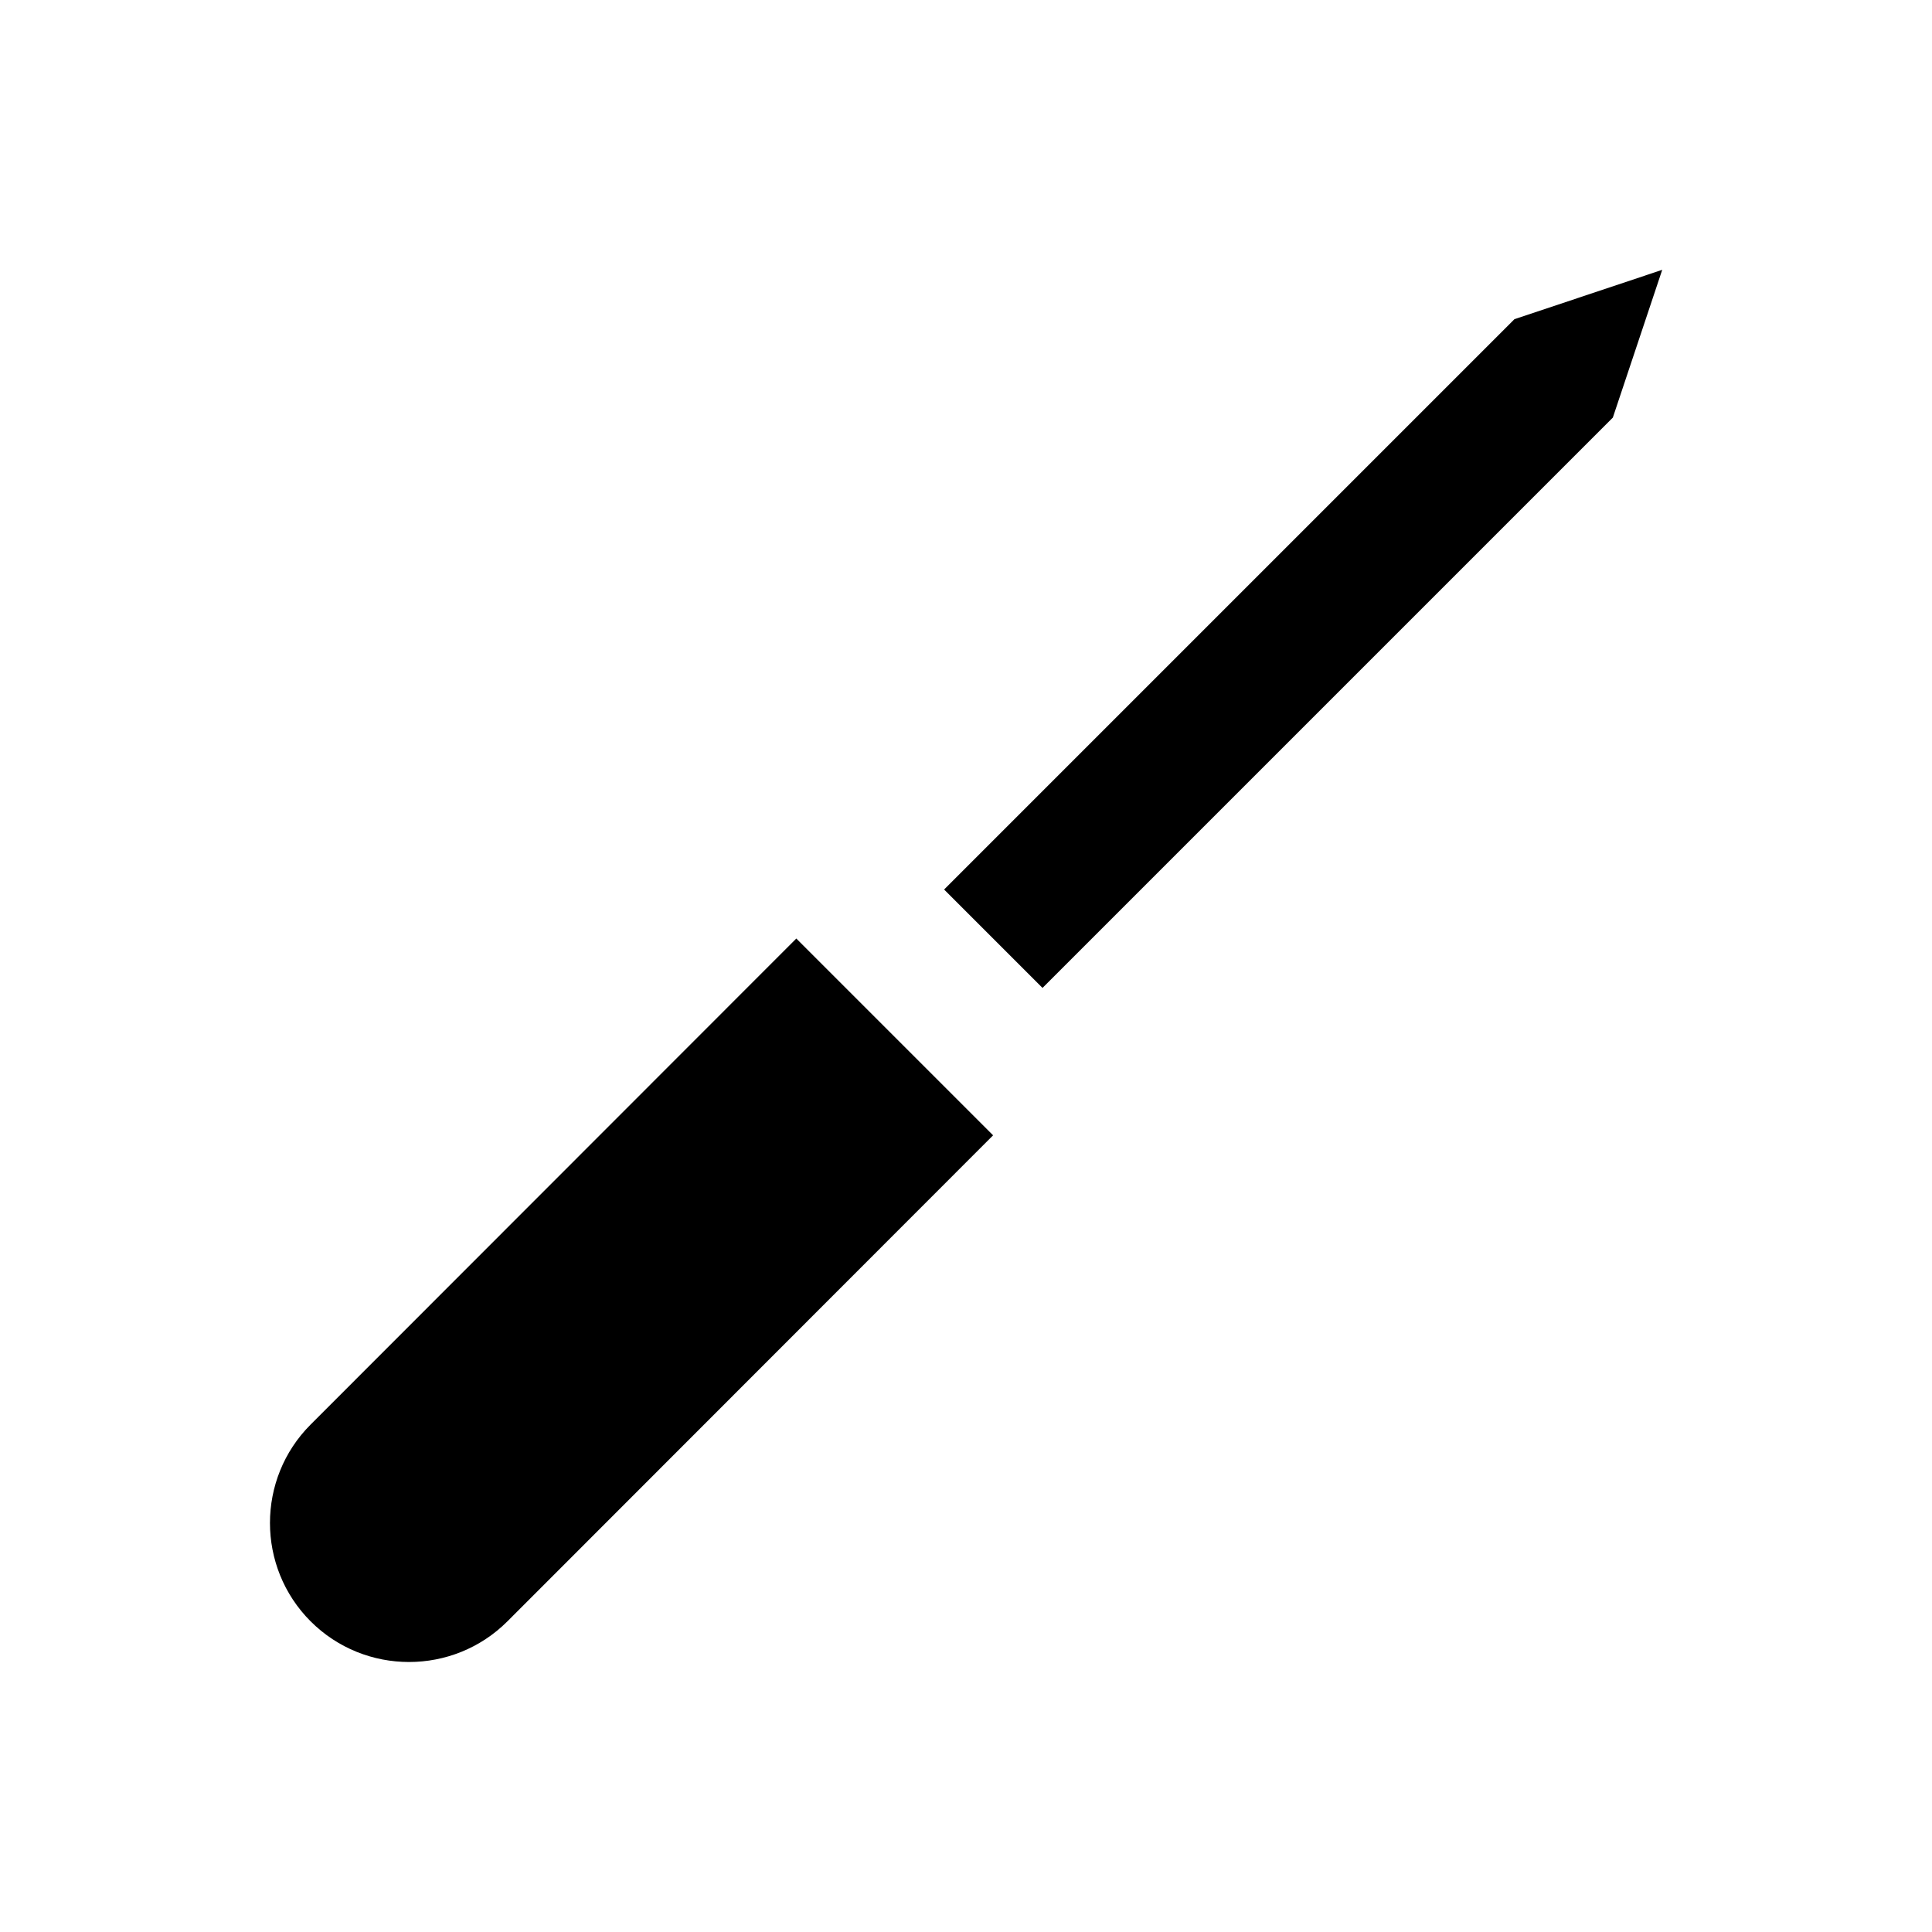 <?xml version="1.0" encoding="UTF-8"?>
<!-- Uploaded to: SVG Repo, www.svgrepo.com, Generator: SVG Repo Mixer Tools -->
<svg fill="#000000" width="800px" height="800px" version="1.1" viewBox="144 144 512 512" xmlns="http://www.w3.org/2000/svg">
 <g>
  <path d="m355.03 392.72-128.71 128.8c-14.367 14.367-14.367 37.785 0 52.152 14.367 14.367 37.785 14.367 52.152 0l128.71-128.8-25.586-25.586z"/>
  <path d="m545.34 228.59-151.14 151.14 26.078 26.078 151.14-151.14 13.09-39.164z"/>
 </g>
</svg>